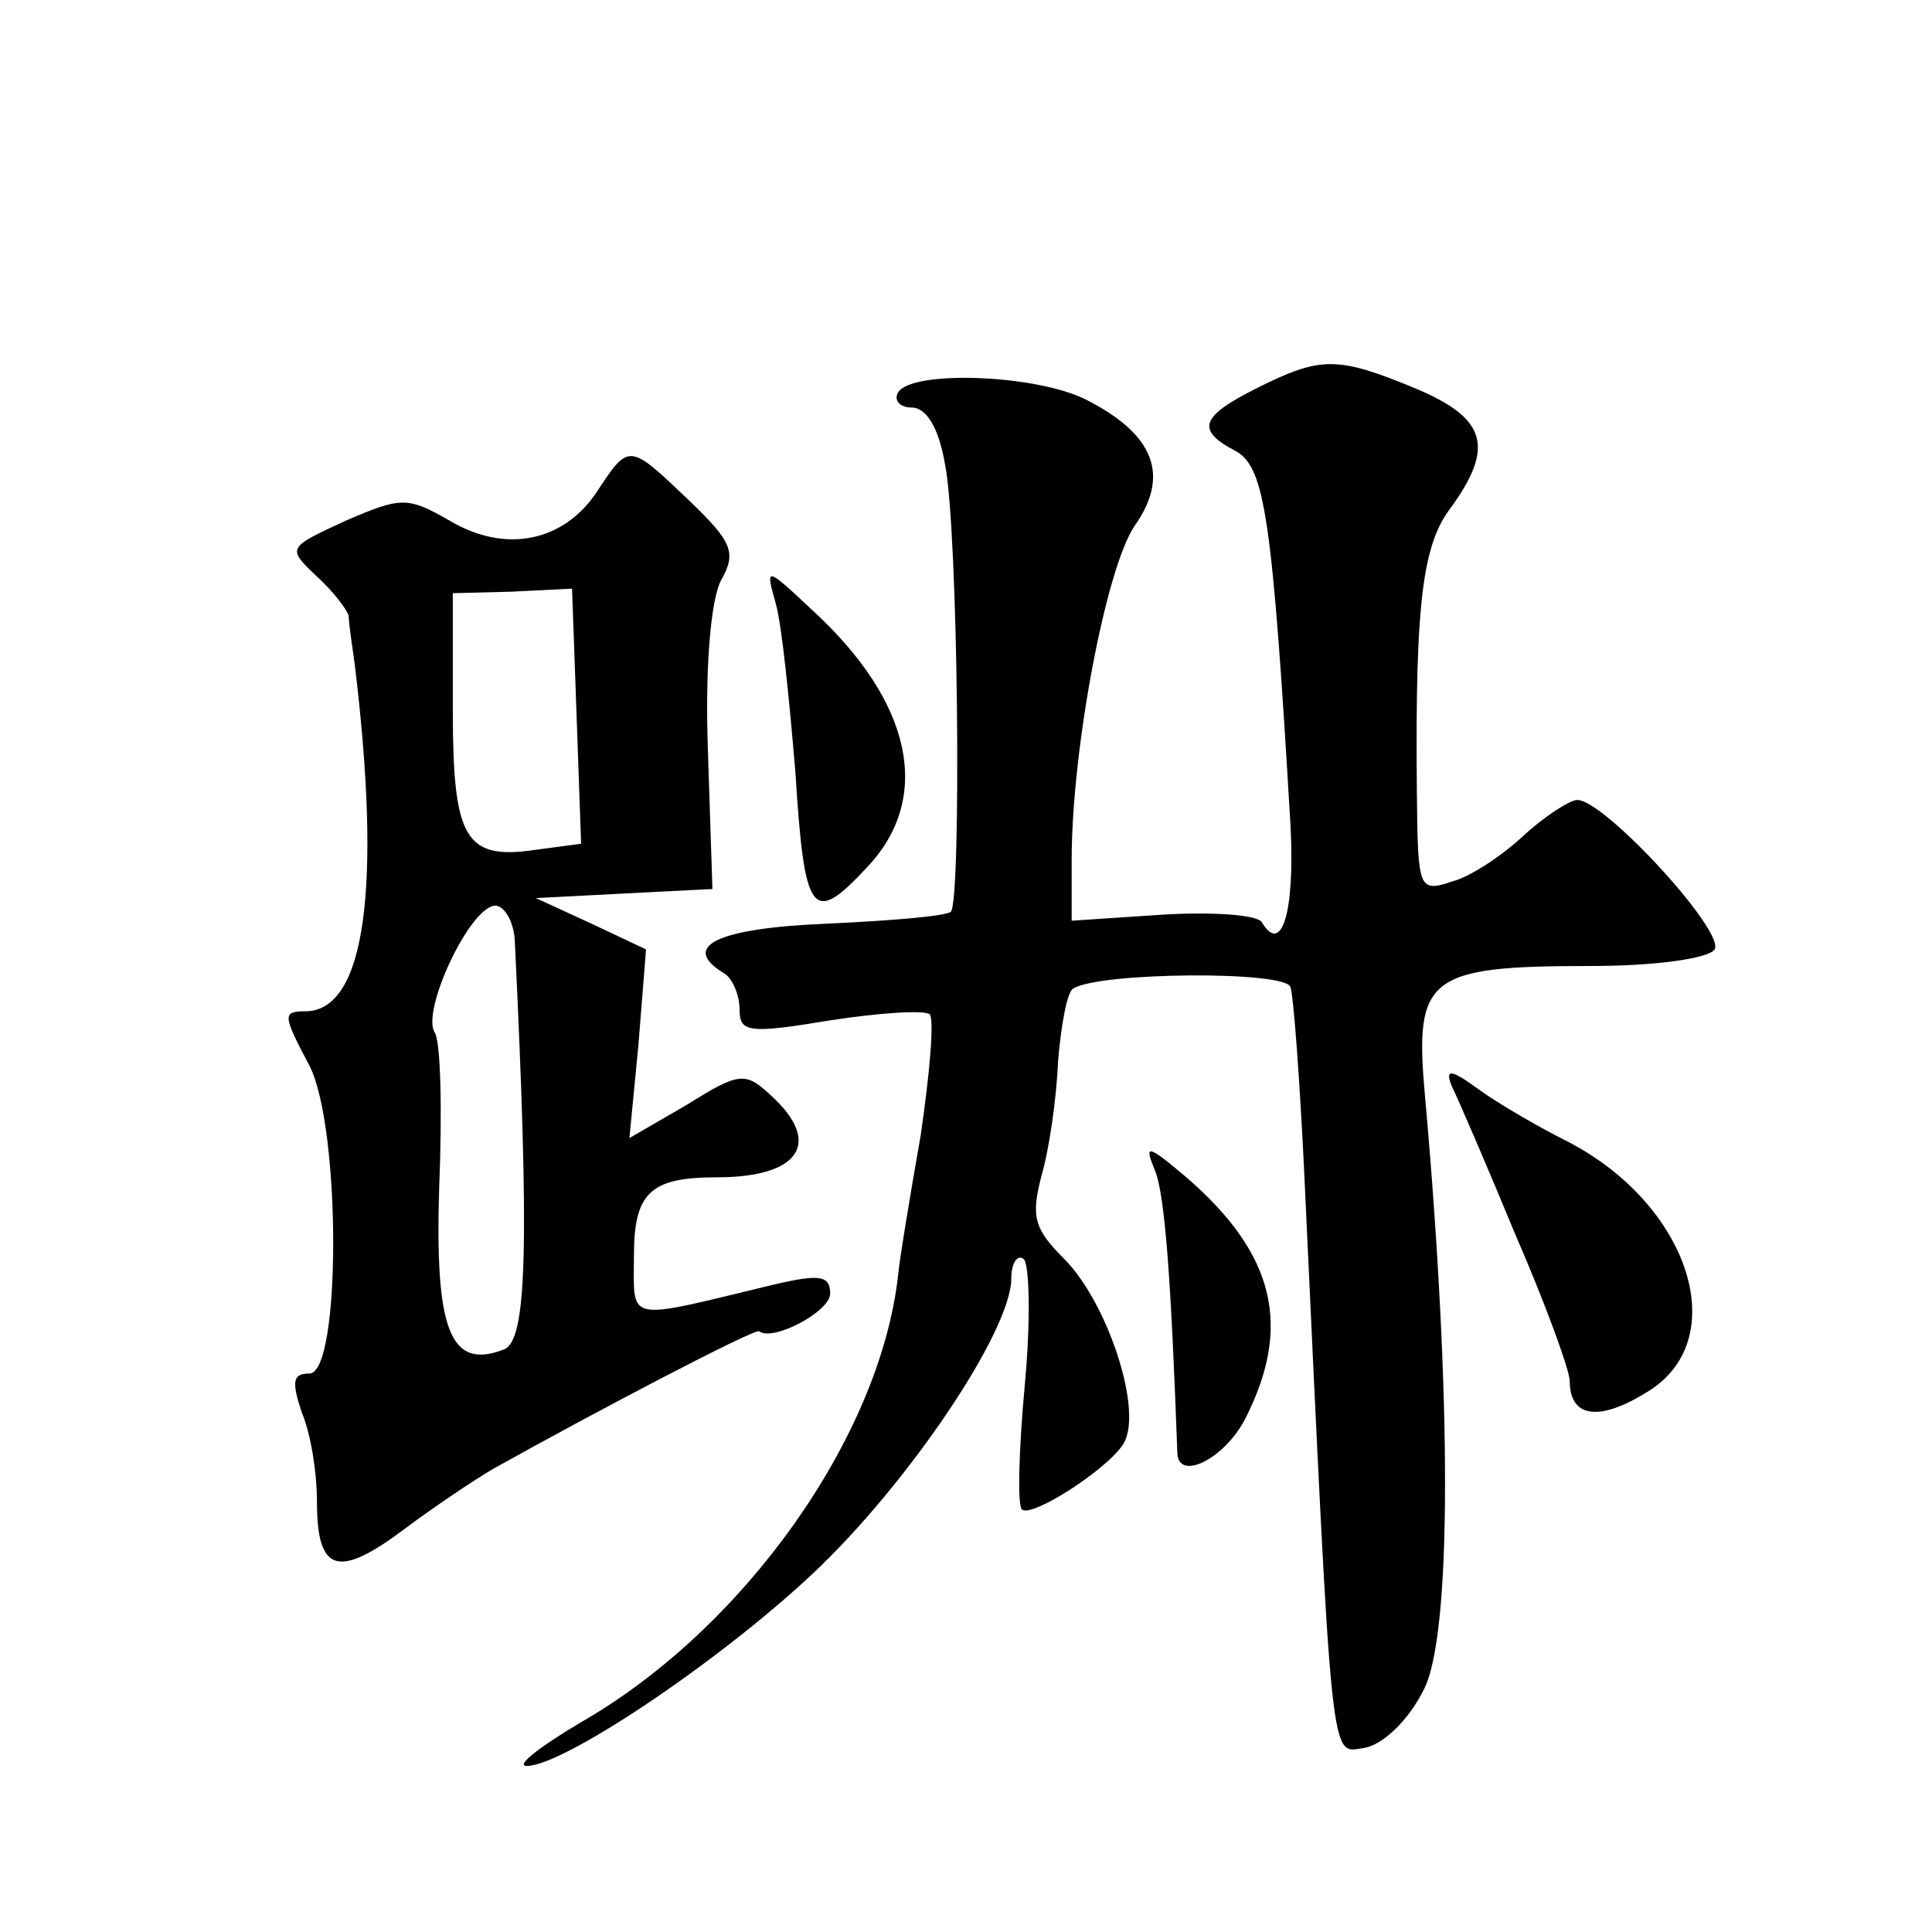 <?xml version="1.0" standalone="no"?>
<!DOCTYPE svg PUBLIC "-//W3C//DTD SVG 20010904//EN"
 "http://www.w3.org/TR/2001/REC-SVG-20010904/DTD/svg10.dtd">
<svg version="1.0" xmlns="http://www.w3.org/2000/svg"
 width="128pt" height="128pt" viewBox="0 0 128 128"
 preserveAspectRatio="xMidYMid meet">
<g transform="translate(0,128) scale(0.1,-0.1)"
fill="#0" stroke="none">
<path d="M833 1023 c-38 -19 -41 -28 -14 -42 19 -11 24 -44 36 -248 3 -58 -6 -86
-19 -64 -3 5 -33 7 -66 5 l-60 -4 0 40 c0 74 23 195 42 222 23 33 13 60 -32 83
-33 17 -116 20 -125 5 -3 -5 1 -10 9 -10 10 0 18 -14 22 -37 9 -44 11 -289 4 -297
-3 -3 -40 -6 -83 -8 -72 -3 -97 -15 -67 -33 5 -3 10 -14 10 -24 0 -15 6 -16 60
-7 33 5 62 7 66 4 3 -4 0 -39 -6 -80 -7 -40 -14 -82 -15 -93 -12 -107 -102 -234
-210 -296 -27 -16 -44 -29 -36 -29 24 0 126 68 189 127 63 59 132 161 132 196 0
10 4 16 8 13 4 -2 5 -40 1 -83 -4 -43 -5 -80 -2 -83 6 -6 56 26 67 43 14 21 -10
94 -39 123 -20 20 -22 28 -15 55 5 17 10 51 11 76 2 24 6 46 10 48 17 11 141 12
144 1 2 -6 6 -60 9 -121 19 -406 17 -386 40 -383 12 2 29 18 39 38 19 35 19 194
1 395 -7 78 2 85 110 85 43 0 78 5 82 11 7 12 -73 99 -91 99 -5 0 -22 -11 -36 -24
-14 -13 -35 -27 -47 -30 -20 -7 -22 -4 -23 36 -2 139 2 184 21 210 31 42 25 61
-23 81 -51 21 -62 21 -104 0z M396 955 c-22 -34 -61 -42 -98 -20 -28 16 -32 16
-69 0 -39 -18 -39 -18 -19 -37 11 -10 20 -22 21 -26 0 -4 2 -18 4 -32 18 -148 7
-229 -32 -230 -16 0 -16 -2 2 -36 21 -41 21 -204 0 -204 -11 0 -12 -5 -5 -26 6
-14 10 -40 10 -59 0 -47 14 -51 58 -18 20 15 47 33 59 40 68 38 173 93 176 91 9
-7 47 13 47 25 0 12 -7 13 -37 6 -100 -24 -93 -26 -93 19 0 42 11 52 55 52 55 0
70 23 36 54 -17 16 -21 16 -56 -6 l-38 -22 6 62 5 63 -36 17 -37 17 58 3 59 3 -3
92 c-2 55 2 101 9 113 10 18 7 25 -21 52 -40 38 -40 39 -61 7z m-14 -149 l3 -85
-30 -4 c-47 -7 -55 7 -55 93 l0 77 39 1 40 2 3 -84z m-41 -148 c10 -206 8 -266
-7 -272 -36 -14 -46 13 -43 108 2 50 1 96 -3 102 -9 14 23 83 40 84 6 0 12 -10
13 -22z M514 880 c4 -14 9 -64 13 -112 6 -95 11 -102 48 -62 43 46 29 109 -36 169
-32 30 -32 30 -25 5z M962 560 c4 -8 23 -52 42 -98 20 -46 36 -90 36 -97 0 -24
19 -27 50 -8 59 34 30 125 -52 167 -18 9 -44 24 -58 34 -19 14 -23 14 -18 2z M765
505 c7 -16 11 -77 15 -187 0 -20 31 -5 45 22 31 61 20 109 -39 160 -26 22 -28 22
-21 5z"/>
</g>
</svg>
